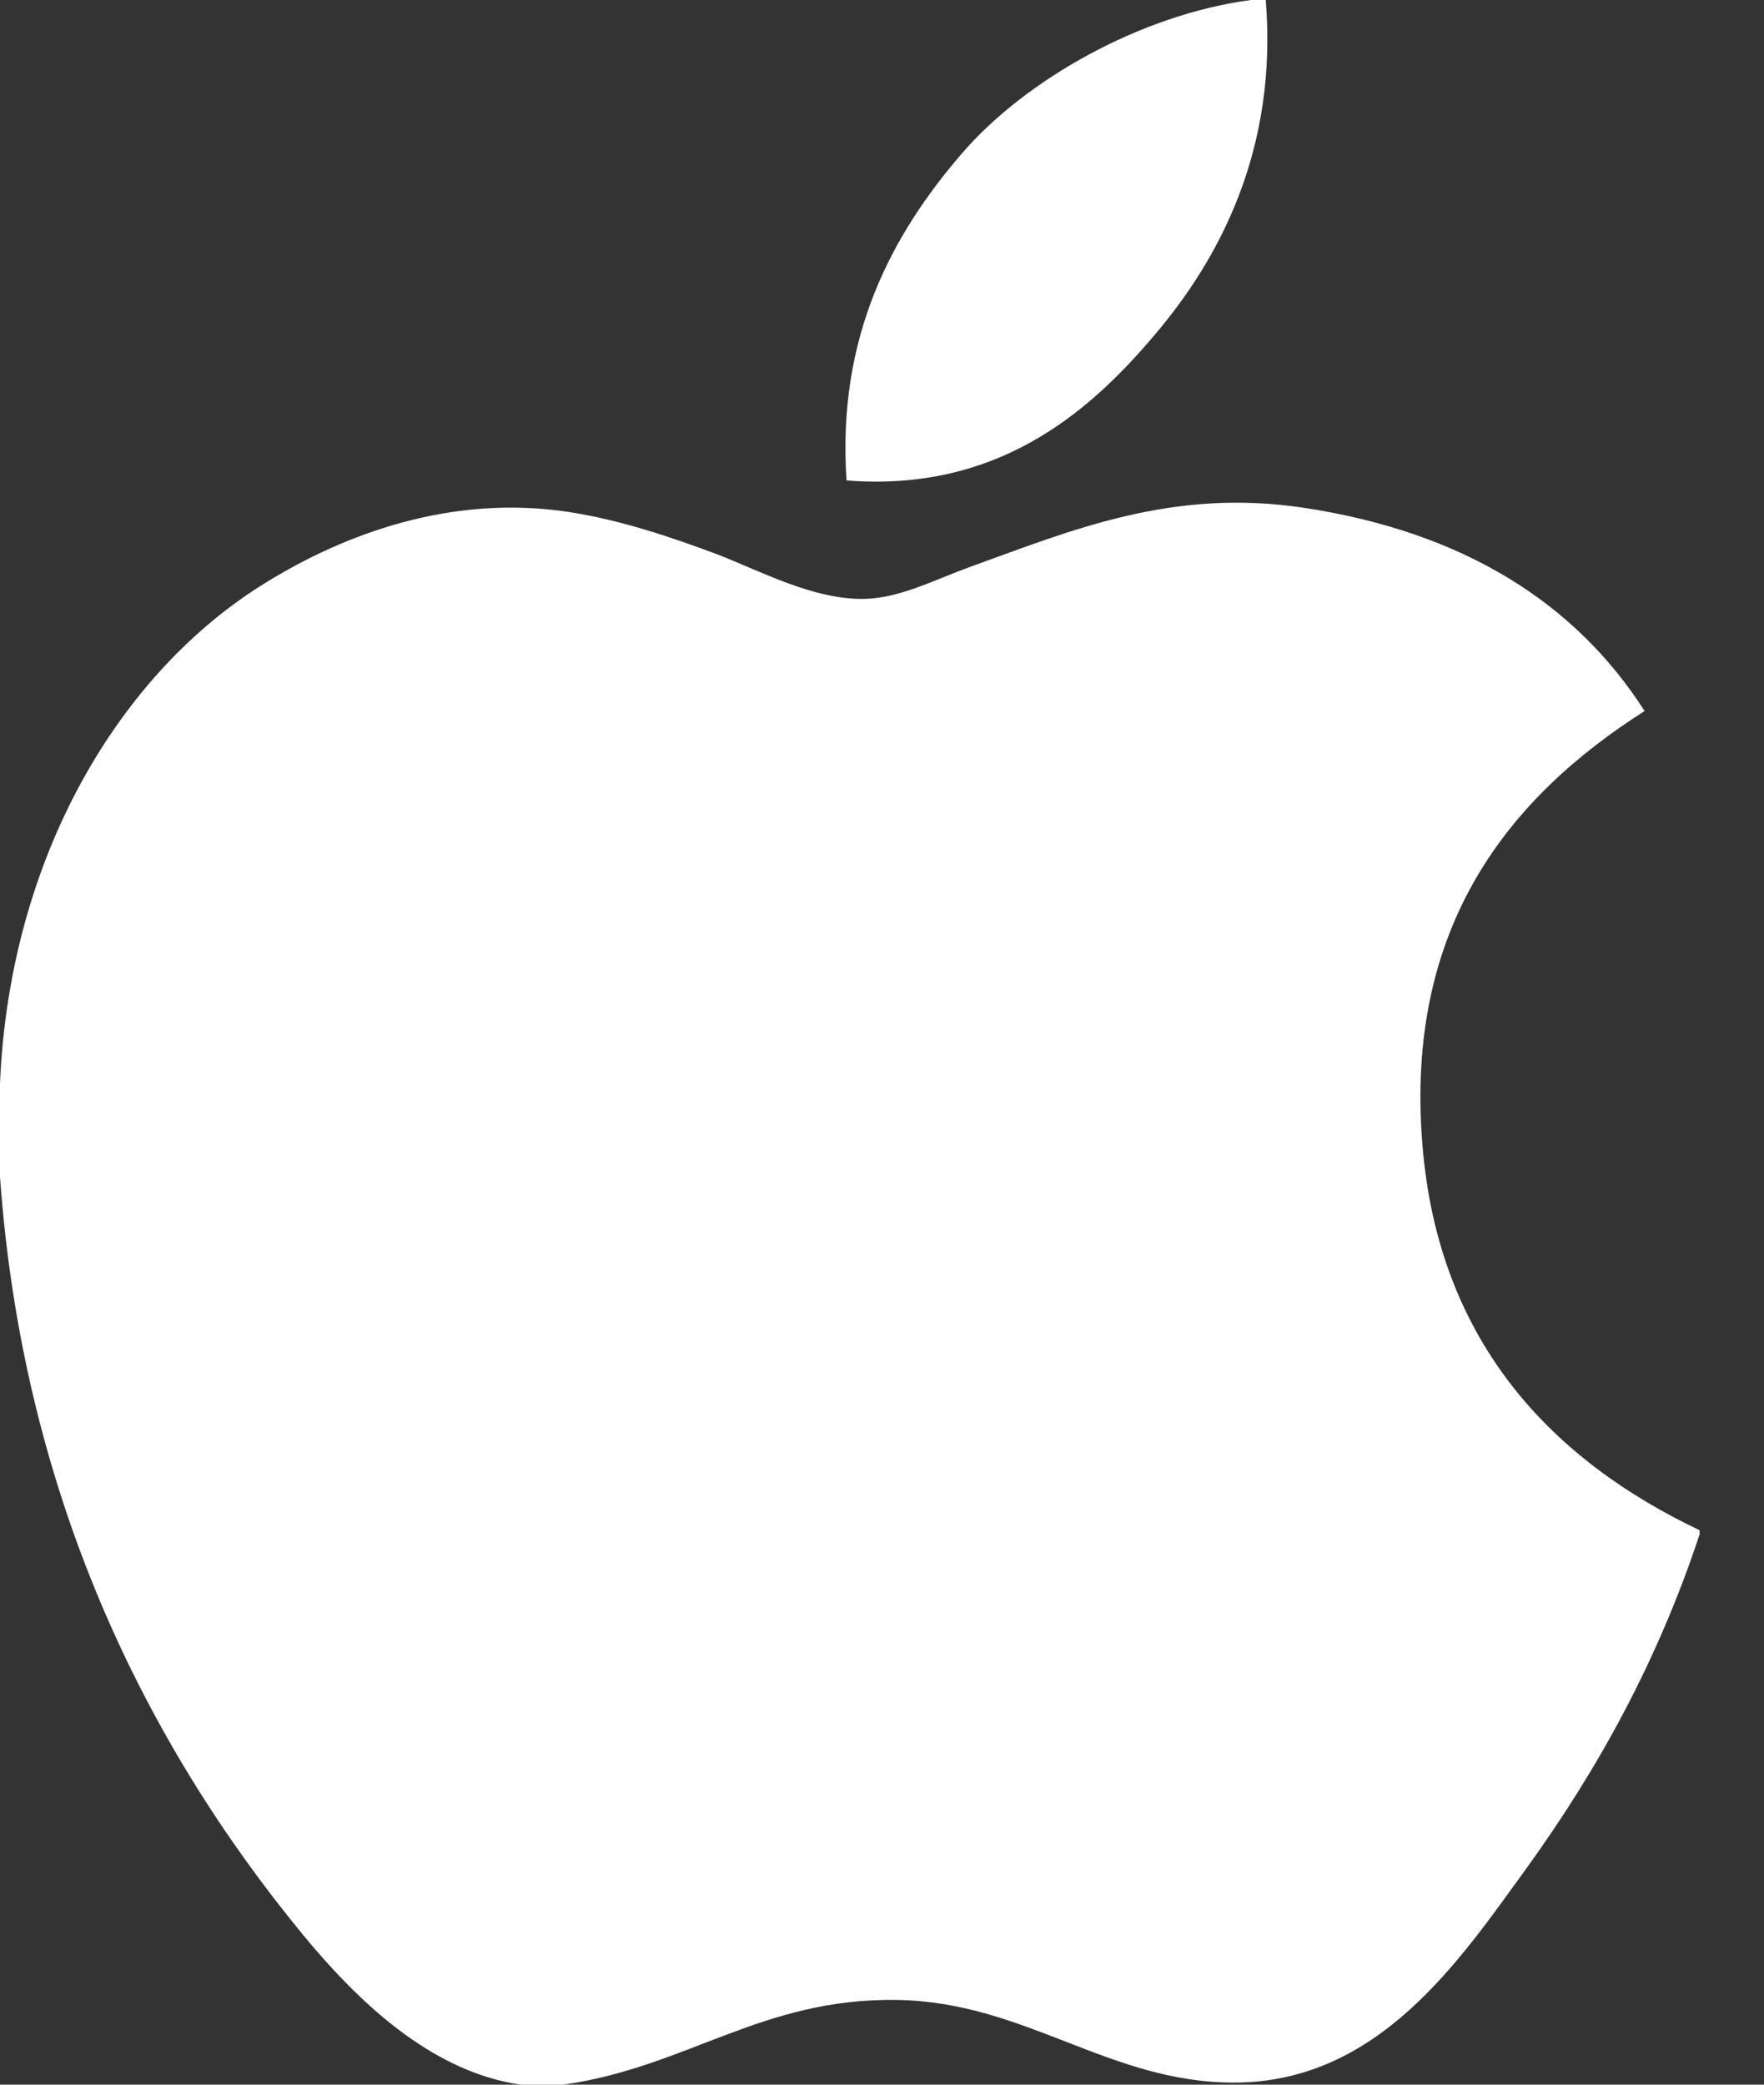 <svg width="22" height="26" viewBox="0 0 22 26" fill="none" xmlns="http://www.w3.org/2000/svg">
<rect x="0" y="0" width="22" height="26" fill="#333333" stroke="none"/>
<path d="M15.601 0C15.662 0 15.722 0 15.786 0C15.935 1.834 15.235 3.204 14.384 4.196C13.55 5.181 12.407 6.137 10.558 5.992C10.435 4.184 11.136 2.916 11.986 1.926C12.773 1.004 14.218 0.183 15.601 0Z" fill="white"/>
<path d="M21.197 19.085C21.197 19.103 21.197 19.119 21.197 19.136C20.677 20.709 19.936 22.058 19.032 23.309C18.207 24.445 17.195 25.974 15.389 25.974C13.828 25.974 12.792 24.97 11.192 24.943C9.5 24.915 8.57 25.782 7.023 26C6.846 26 6.669 26 6.495 26C5.359 25.836 4.442 24.936 3.774 24.125C1.805 21.73 0.283 18.636 0 14.677C0 14.288 0 13.901 0 13.513C0.12 10.68 1.497 8.376 3.327 7.259C4.293 6.665 5.621 6.16 7.099 6.386C7.733 6.484 8.38 6.701 8.948 6.915C9.485 7.122 10.158 7.488 10.795 7.469C11.226 7.456 11.656 7.232 12.091 7.073C13.365 6.613 14.614 6.085 16.26 6.333C18.239 6.632 19.643 7.511 20.511 8.868C18.837 9.933 17.514 11.538 17.74 14.279C17.941 16.769 19.388 18.226 21.197 19.085Z" fill="white"/>
</svg>
